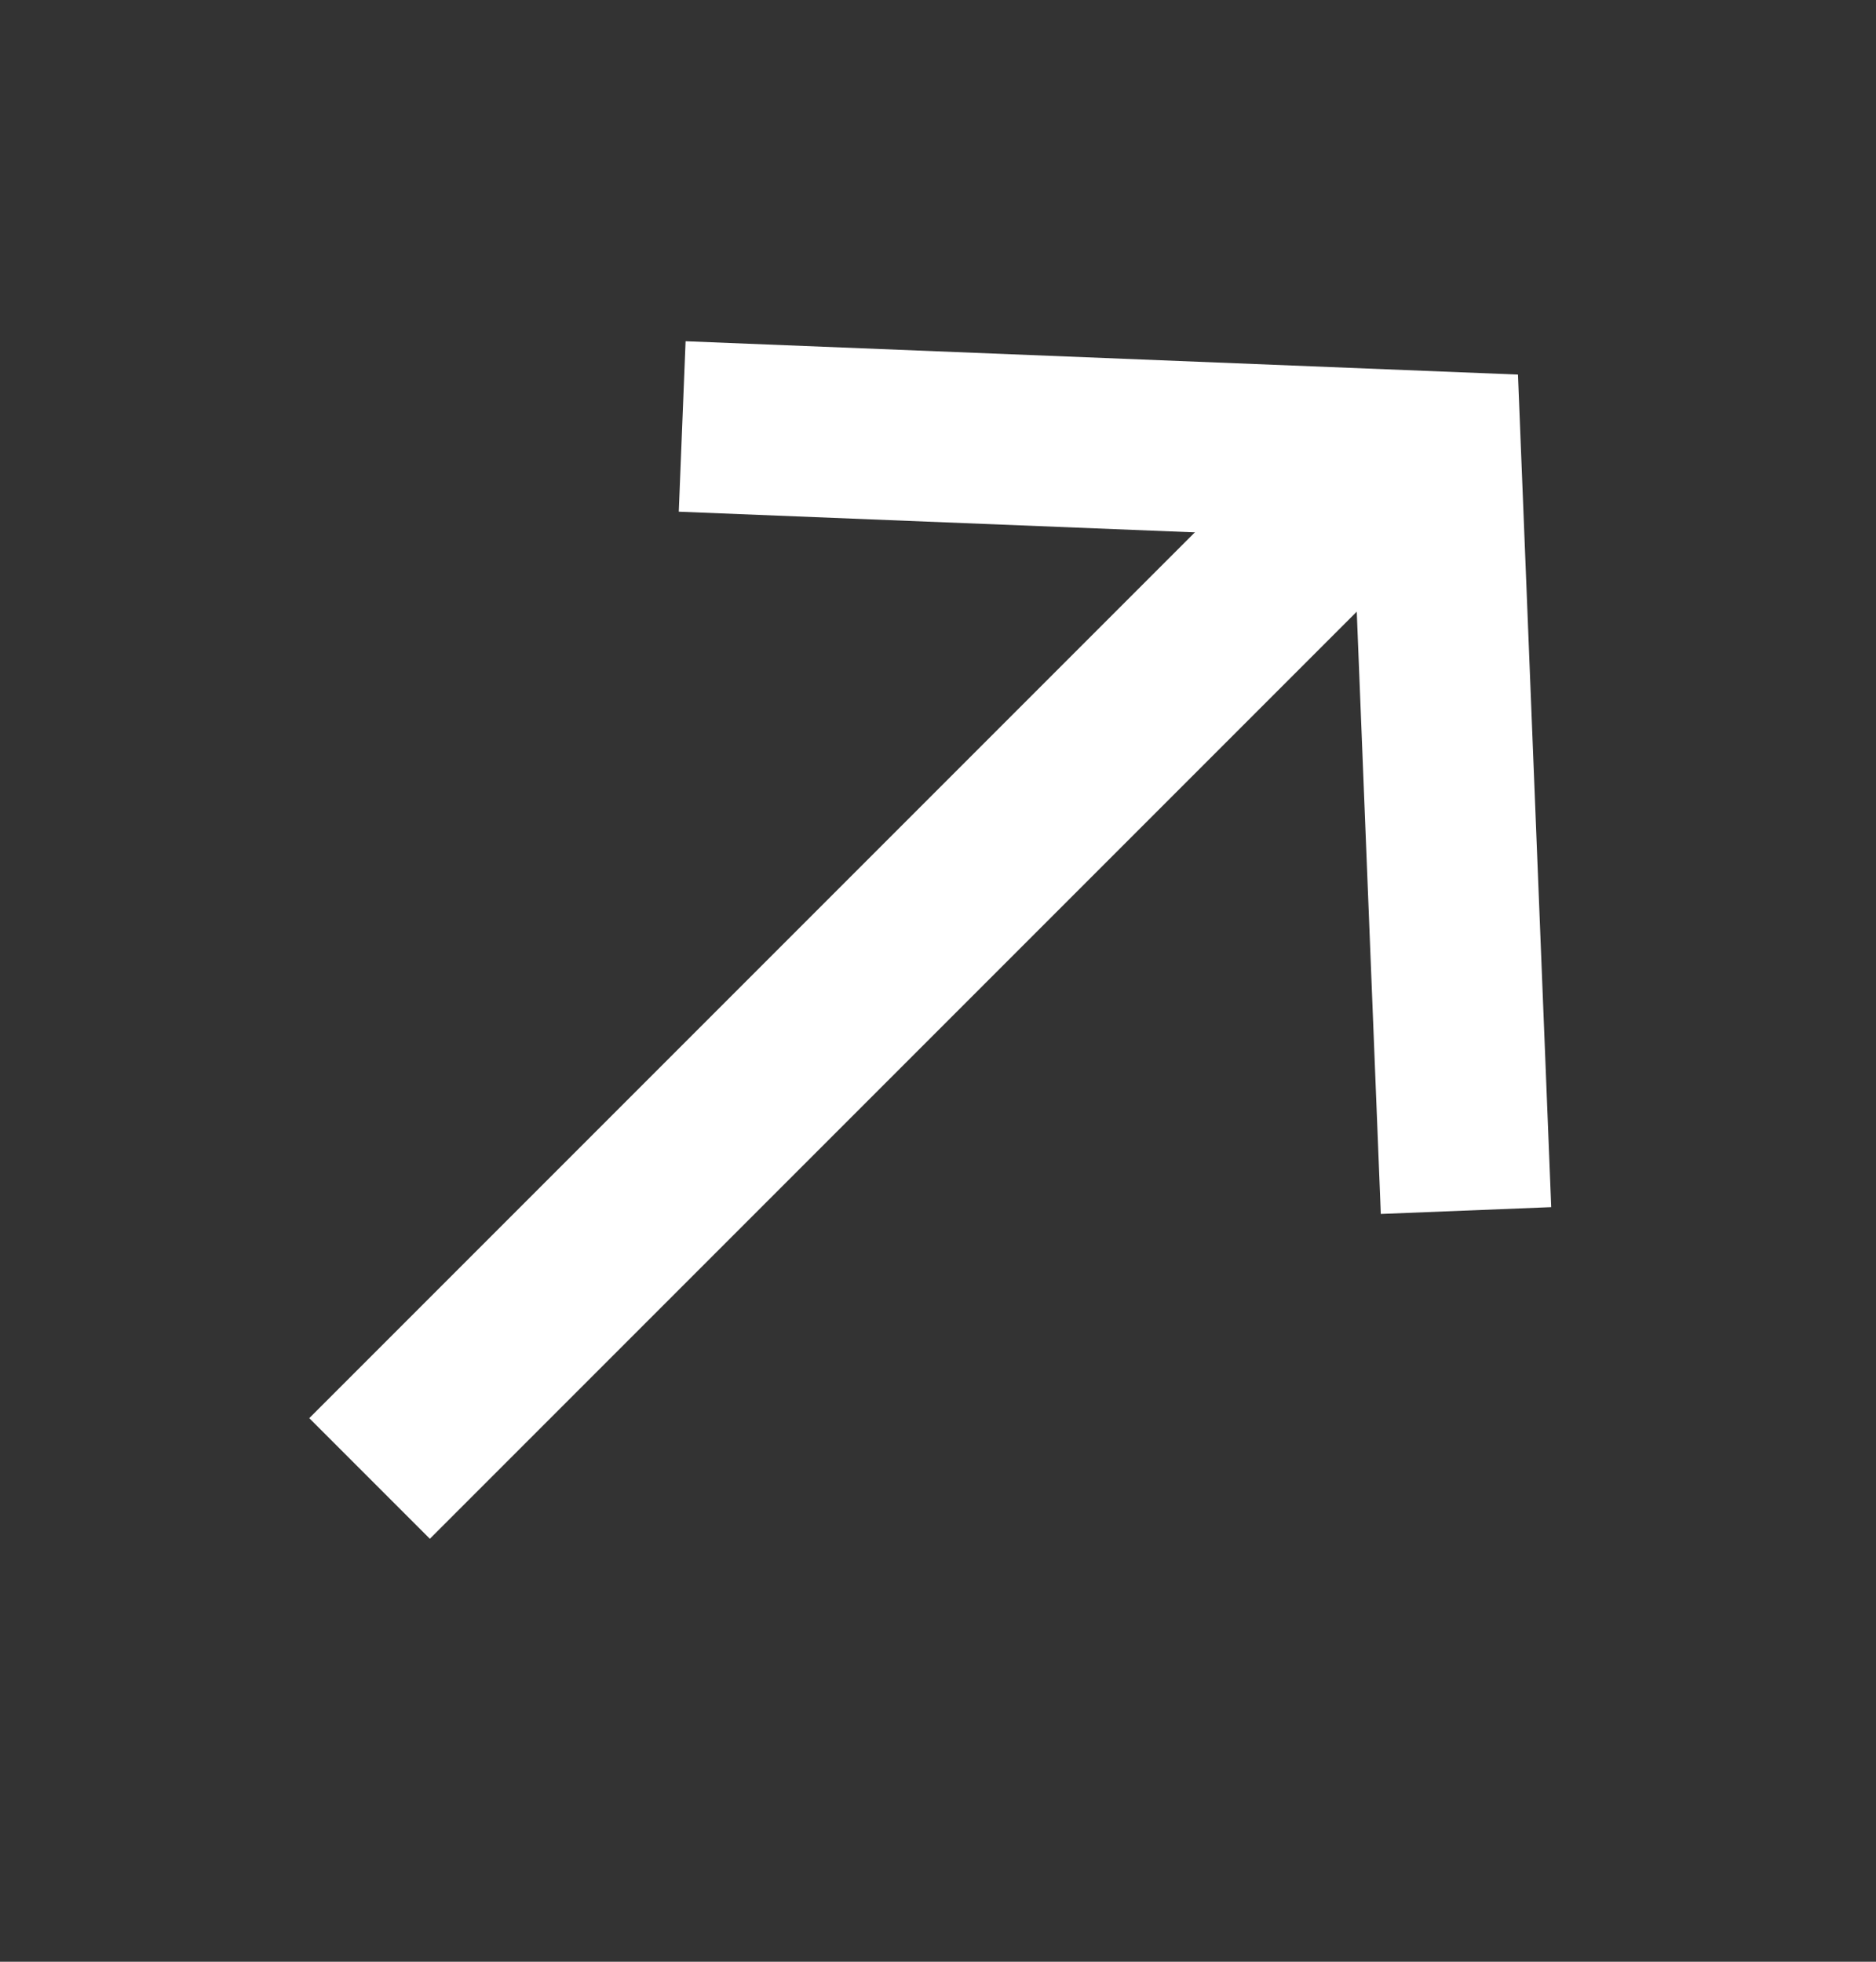 <svg width="22" height="23" viewBox="0 0 22 23" fill="none" xmlns="http://www.w3.org/2000/svg">
<rect x="0" y="0" width="22" height="23" fill="#333333" stroke="none"/>
<g id="Group 147">
<g id="Group 144">
<path id="Vector" d="M4.334 17.334L16.355 5.313" stroke="white" stroke-width="2"/>
<path id="Vector_2" d="M8 5L16.839 5.354L17.192 14.193" stroke="white" stroke-width="2"/>
</g>
</g>
</svg>
